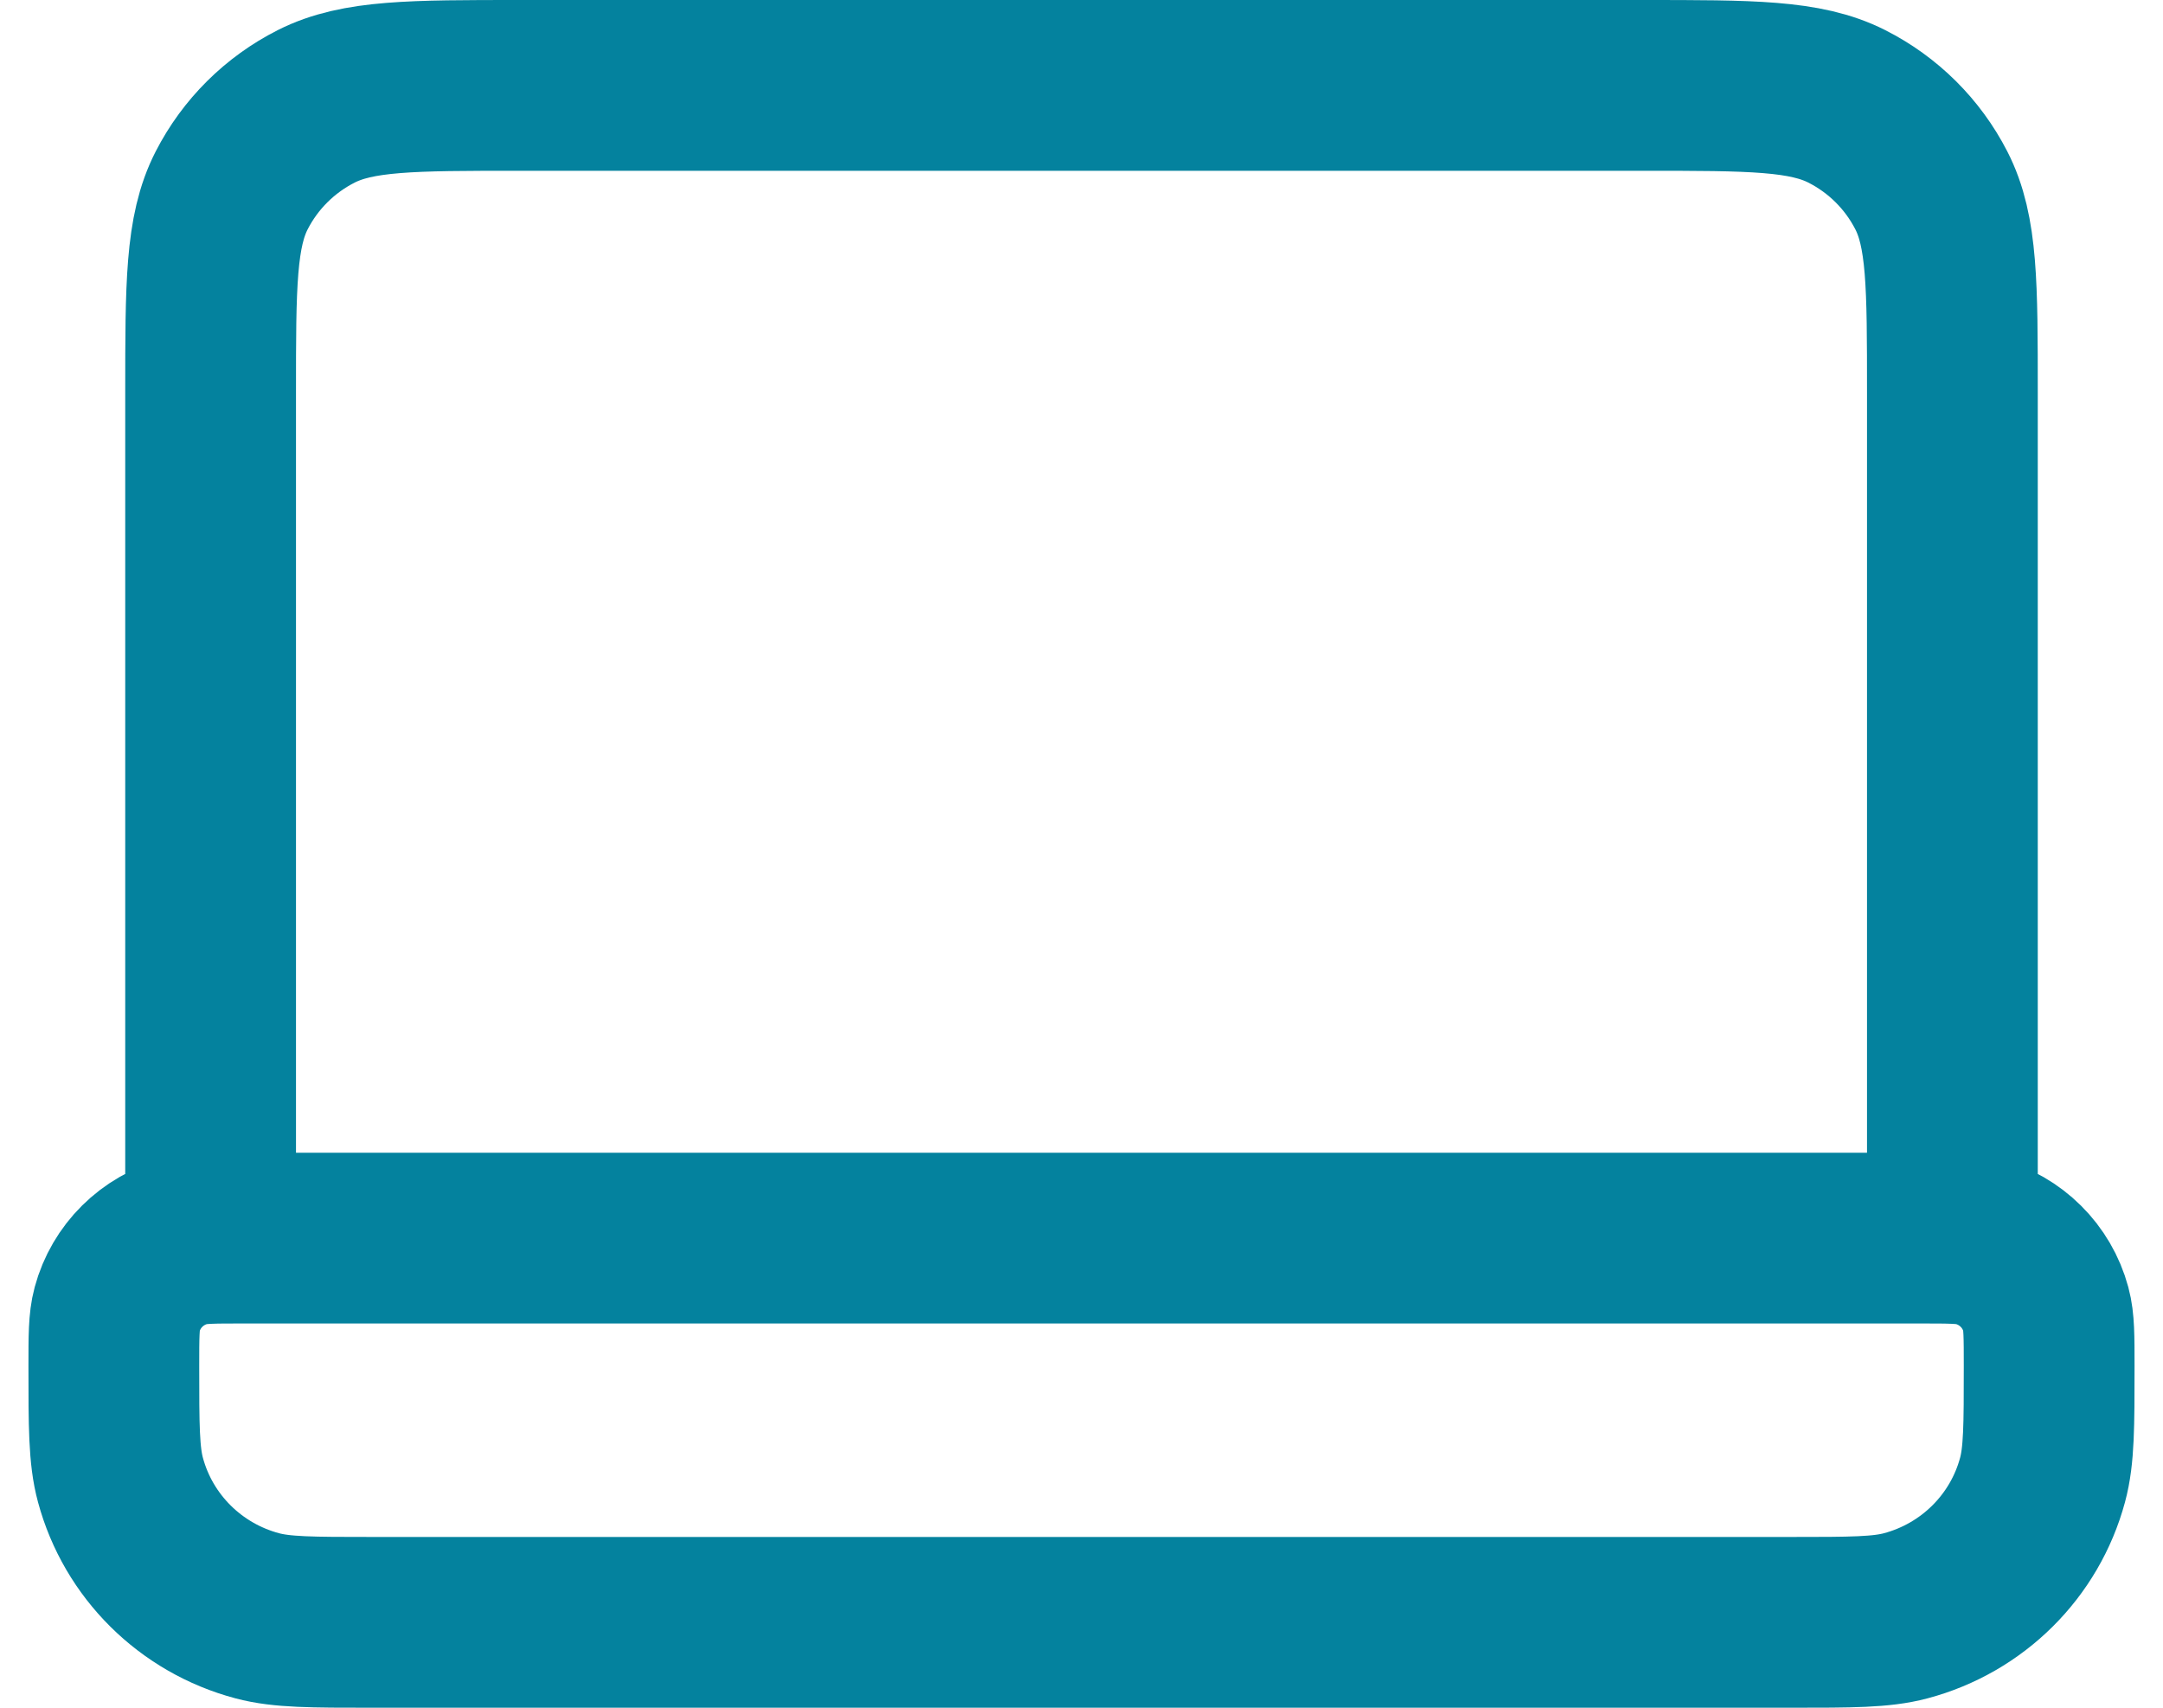 <svg width="38" height="30" viewBox="0 0 38 30" fill="none" xmlns="http://www.w3.org/2000/svg">
<path d="M34.3 21.75V6.9C34.3 5.01 34.3 4.065 33.929 3.343C33.603 2.708 33.083 2.191 32.444 1.868C31.716 1.5 30.764 1.5 28.86 1.5H9.14C7.236 1.5 6.284 1.5 5.556 1.868C4.917 2.191 4.397 2.708 4.071 3.343C3.7 4.065 3.7 5.01 3.7 6.9V21.75M6.533 28.5H31.467C32.521 28.5 33.048 28.5 33.48 28.385C34.653 28.073 35.57 27.163 35.884 25.998C36 25.569 36 25.046 36 24C36 23.477 36 23.215 35.942 23.001C35.785 22.418 35.327 21.963 34.74 21.808C34.524 21.75 34.26 21.75 33.733 21.75H4.267C3.74 21.75 3.476 21.75 3.26 21.808C2.673 21.963 2.215 22.418 2.058 23.001C2 23.215 2 23.477 2 24C2 25.046 2 25.569 2.116 25.998C2.43 27.163 3.347 28.073 4.52 28.385C4.952 28.5 5.479 28.5 6.533 28.5Z" stroke="#04829E" stroke-width="3" stroke-linecap="round" stroke-linejoin="round"/>
</svg>
